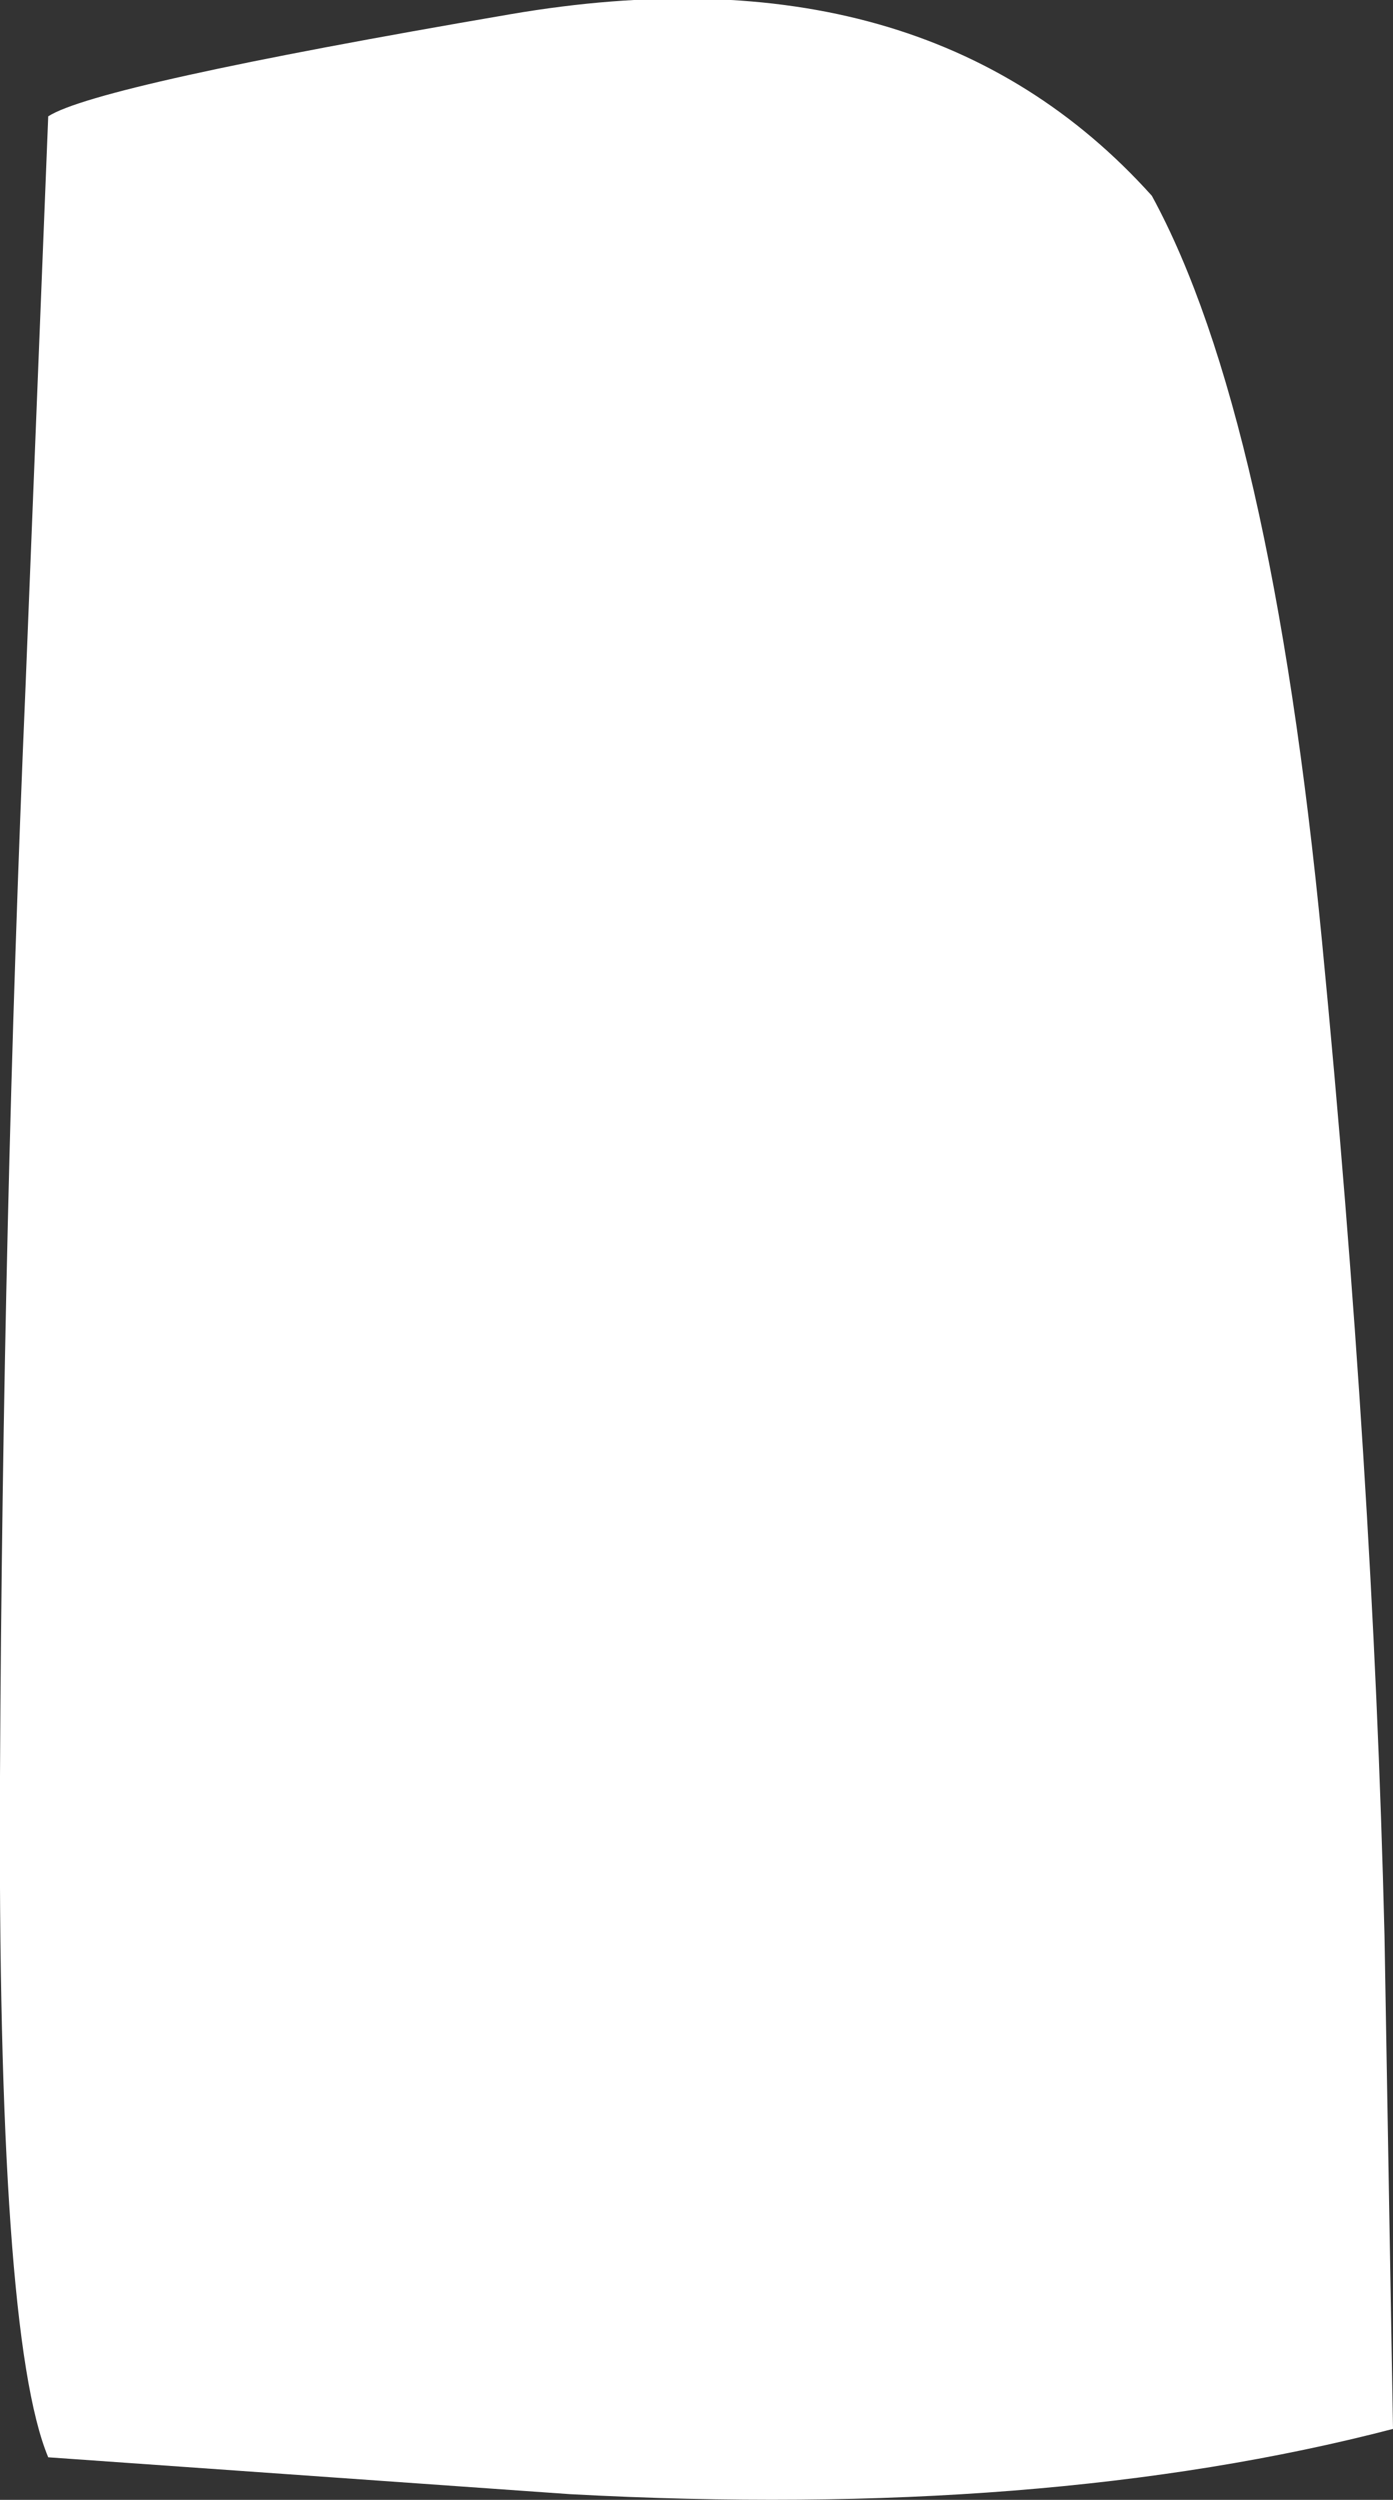 <?xml version="1.0" encoding="UTF-8" standalone="no"?>
<svg xmlns:xlink="http://www.w3.org/1999/xlink" height="44.05px" width="24.55px" xmlns="http://www.w3.org/2000/svg">
  <rect width="100%" height="100%" fill="#333333" stroke="none"/>
  <g transform="matrix(1.0, 0.0, 0.0, 1.0, 0.15, 0.25)">
    <path d="M0.7 1.8 Q1.55 1.25 8.85 0.0 16.15 -1.25 20.15 3.2 22.25 7.05 23.15 16.35 24.05 25.65 24.25 33.85 L24.4 42.55 Q18.25 44.15 9.9 43.7 L0.7 43.05 Q-0.2 40.9 -0.15 31.05 -0.1 21.2 0.3 11.85 L0.7 1.8" fill="#ffffff" fill-rule="evenodd" stroke="none"/>
  </g>
</svg>
